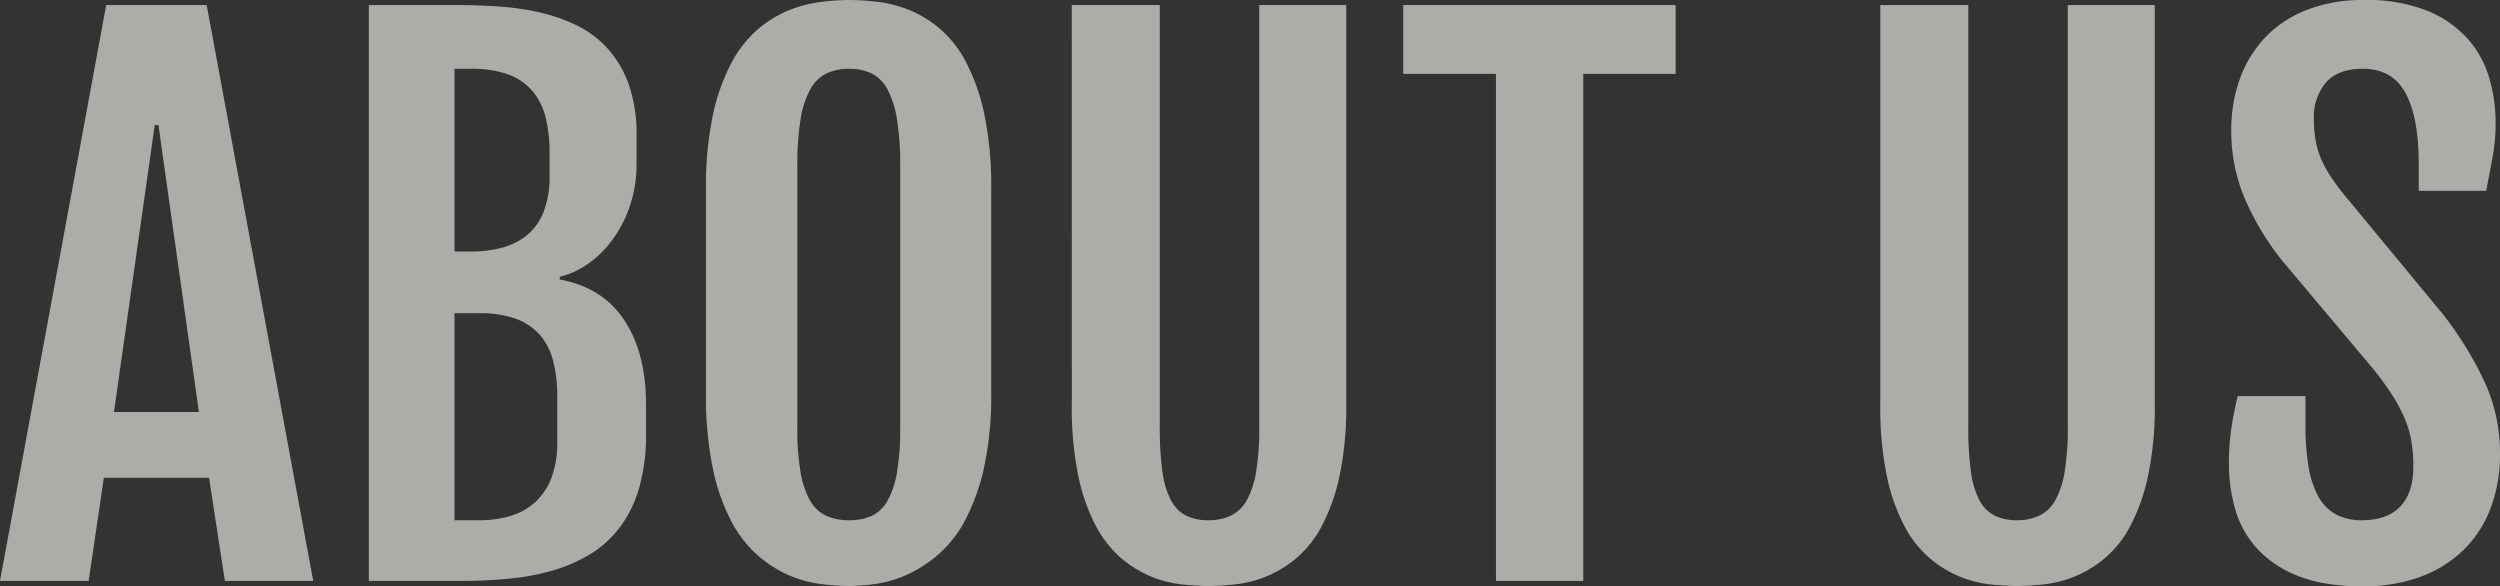 <svg xmlns="http://www.w3.org/2000/svg" width="579.297" height="135.859" viewBox="0 0 579.297 135.859">
  <rect x="0" y="0" width="579.297" height="135.859" fill="#333333" stroke="none"/>
  <g id="グループ_3921" data-name="グループ 3921" transform="translate(-198.007 -3027.334)">
    <path id="アクセス一覧_病院名" d="M26.094-133.437H49.375L74.063,0H53.594L49.922-23.906H25.547L22.031,0H1.484Zm21.484,94.3L38.2-105.625h-.859L27.891-39.141Zm39.375-94.3h20.469q4.531,0,9.375.313a62.6,62.6,0,0,1,9.453,1.328,39.917,39.917,0,0,1,8.75,3.008,23.635,23.635,0,0,1,7.227,5.352,24.907,24.907,0,0,1,4.922,8.32,34.405,34.405,0,0,1,1.836,11.914v6.484a30,30,0,0,1-1.523,9.766,28.972,28.972,0,0,1-4.023,7.852,24.314,24.314,0,0,1-5.7,5.625,19.049,19.049,0,0,1-6.562,3.008v.625q9.922,1.8,14.961,9.414t5.039,19.492v6.8a44.234,44.234,0,0,1-1.6,12.617,28.28,28.28,0,0,1-4.492,9.141A24.776,24.776,0,0,1,138.2-6.172a35.714,35.714,0,0,1-8.75,3.789A55.731,55.731,0,0,1,119.3-.508Q113.906,0,108.2,0H86.953ZM110.7-76.328a26.529,26.529,0,0,0,7.422-.977,15.006,15.006,0,0,0,5.742-3.047,13.419,13.419,0,0,0,3.672-5.391,22.155,22.155,0,0,0,1.289-8.008v-5.469a32.95,32.95,0,0,0-.937-8.281,15,15,0,0,0-3.086-6.094,13.376,13.376,0,0,0-5.625-3.789,24.5,24.5,0,0,0-8.477-1.289H106.8v42.344Zm1.875,62.266a24.309,24.309,0,0,0,7.383-1.055,14.775,14.775,0,0,0,5.7-3.281,14.635,14.635,0,0,0,3.672-5.664,23.129,23.129,0,0,0,1.289-8.125V-42.578a33.42,33.42,0,0,0-.937-8.32,14.674,14.674,0,0,0-3.086-6.094,13.58,13.58,0,0,0-5.586-3.75,24.16,24.16,0,0,0-8.437-1.289H106.8v47.969Zm85.7,15.234a52.047,52.047,0,0,1-6.953-.508,27.028,27.028,0,0,1-7.422-2.148,27.83,27.83,0,0,1-7.07-4.648,27.986,27.986,0,0,1-6.016-7.93,47.216,47.216,0,0,1-4.18-12.148,82.557,82.557,0,0,1-1.562-17.227V-90.7a79.931,79.931,0,0,1,1.6-17.227,46.528,46.528,0,0,1,4.258-12.031,26.965,26.965,0,0,1,6.055-7.773,26.545,26.545,0,0,1,7.109-4.414,29.117,29.117,0,0,1,7.383-1.992,53.929,53.929,0,0,1,6.8-.469,56.637,56.637,0,0,1,6.6.43,28.742,28.742,0,0,1,7.266,1.875,26.4,26.4,0,0,1,7.07,4.3,26.066,26.066,0,0,1,6.094,7.734,46.46,46.46,0,0,1,4.258,12.109,81.918,81.918,0,0,1,1.6,17.461v47.266a77.249,77.249,0,0,1-1.641,17.07,48.878,48.878,0,0,1-4.3,12.109A27.614,27.614,0,0,1,219.1-6.289,30.458,30.458,0,0,1,211.992-1.6,26.811,26.811,0,0,1,204.766.625,43.5,43.5,0,0,1,198.281,1.172Zm0-15.234a12.412,12.412,0,0,0,5.2-1.016,8.2,8.2,0,0,0,3.672-3.516,20.617,20.617,0,0,0,2.188-6.6,59.745,59.745,0,0,0,.742-10.352v-60.7a64.453,64.453,0,0,0-.742-10.7,22.284,22.284,0,0,0-2.187-6.914,8.559,8.559,0,0,0-3.672-3.711,11.65,11.65,0,0,0-5.2-1.094,12.1,12.1,0,0,0-5.312,1.094,8.71,8.71,0,0,0-3.75,3.711,21.563,21.563,0,0,0-2.227,6.914,64.453,64.453,0,0,0-.742,10.7v60.7a59.745,59.745,0,0,0,.742,10.352,19.959,19.959,0,0,0,2.227,6.6,8.356,8.356,0,0,0,3.75,3.516A12.891,12.891,0,0,0,198.281-14.062Zm51.563-119.375h20.391v97.813a71.572,71.572,0,0,0,.625,10.391,19.831,19.831,0,0,0,1.992,6.6,8.169,8.169,0,0,0,3.516,3.516,11.5,11.5,0,0,0,5.117,1.055,12.016,12.016,0,0,0,5.2-1.055,8.486,8.486,0,0,0,3.672-3.516,20.179,20.179,0,0,0,2.188-6.6,60.448,60.448,0,0,0,.742-10.391v-97.812h20.156v92.422A77.316,77.316,0,0,1,311.875-24.3a44.455,44.455,0,0,1-4.141,11.641,25.165,25.165,0,0,1-5.9,7.422,26.591,26.591,0,0,1-6.875,4.18,26.5,26.5,0,0,1-7.07,1.836,58.43,58.43,0,0,1-6.406.391,57.389,57.389,0,0,1-6.367-.391,25.982,25.982,0,0,1-6.992-1.836,26.205,26.205,0,0,1-6.8-4.18,25.508,25.508,0,0,1-5.859-7.422,43.6,43.6,0,0,1-4.1-11.6,79.111,79.111,0,0,1-1.523-16.758ZM348.125-117.5H326.641v-15.937h63.125V-117.5H368.359V0H348.125Zm89.063-15.937h20.391v97.813a71.572,71.572,0,0,0,.625,10.391,19.831,19.831,0,0,0,1.992,6.6,8.169,8.169,0,0,0,3.516,3.516,11.5,11.5,0,0,0,5.117,1.055,12.016,12.016,0,0,0,5.2-1.055,8.486,8.486,0,0,0,3.672-3.516,20.179,20.179,0,0,0,2.188-6.6,60.448,60.448,0,0,0,.742-10.391v-97.812h20.156v92.422A77.316,77.316,0,0,1,499.219-24.3a44.455,44.455,0,0,1-4.141,11.641,25.165,25.165,0,0,1-5.9,7.422,26.591,26.591,0,0,1-6.875,4.18,26.5,26.5,0,0,1-7.07,1.836,58.43,58.43,0,0,1-6.406.391,57.389,57.389,0,0,1-6.367-.391,25.982,25.982,0,0,1-6.992-1.836,26.205,26.205,0,0,1-6.8-4.18,25.508,25.508,0,0,1-5.859-7.422,43.6,43.6,0,0,1-4.1-11.6,79.111,79.111,0,0,1-1.523-16.758ZM517.969-27.031a57.455,57.455,0,0,1,.508-7.93q.508-3.633,1.523-7.852h15.7v6.484a60.767,60.767,0,0,0,.664,9.531,22.324,22.324,0,0,0,2.188,6.992,10.465,10.465,0,0,0,4.063,4.3,12.38,12.38,0,0,0,6.211,1.445q5.781,0,8.828-3.164t3.047-9.258a35.548,35.548,0,0,0-.43-5.742,23.936,23.936,0,0,0-1.484-5.2,35.471,35.471,0,0,0-2.852-5.43,70.991,70.991,0,0,0-4.609-6.367L530.234-74.3a62.959,62.959,0,0,1-8.672-14.492,40.076,40.076,0,0,1-3.047-15.586,34.6,34.6,0,0,1,2.07-12.187,27.215,27.215,0,0,1,5.977-9.57,26.663,26.663,0,0,1,9.648-6.25,35.762,35.762,0,0,1,13.008-2.227,37.869,37.869,0,0,1,14.727,2.5,25.178,25.178,0,0,1,9.414,6.563,23.8,23.8,0,0,1,4.961,9.1,36.536,36.536,0,0,1,1.445,10.117,44.174,44.174,0,0,1-.664,7.93q-.664,3.633-1.523,8.008H561.953v-6.328q0-10.625-3.047-16.289t-9.922-5.664q-5.7,0-8.516,3.164a12.291,12.291,0,0,0-2.812,8.477,27.374,27.374,0,0,0,.43,5.078,20.08,20.08,0,0,0,1.25,4.18,24.334,24.334,0,0,0,1.992,3.711q1.172,1.8,2.656,3.75L567.5-61.875a81.221,81.221,0,0,1,9.844,16.055,39.489,39.489,0,0,1,3.438,16.289,34.988,34.988,0,0,1-2.227,12.813,26.728,26.728,0,0,1-6.367,9.688,28.224,28.224,0,0,1-10,6.133,38.157,38.157,0,0,1-13.2,2.148q-9.063,0-15.039-2.422a25.176,25.176,0,0,1-9.531-6.406,22.847,22.847,0,0,1-5-9.062A37.773,37.773,0,0,1,517.969-27.031Z" transform="translate(196.522 3161.944)" fill="rgba(254,255,248,0.6)"/>
  </g>
</svg>
